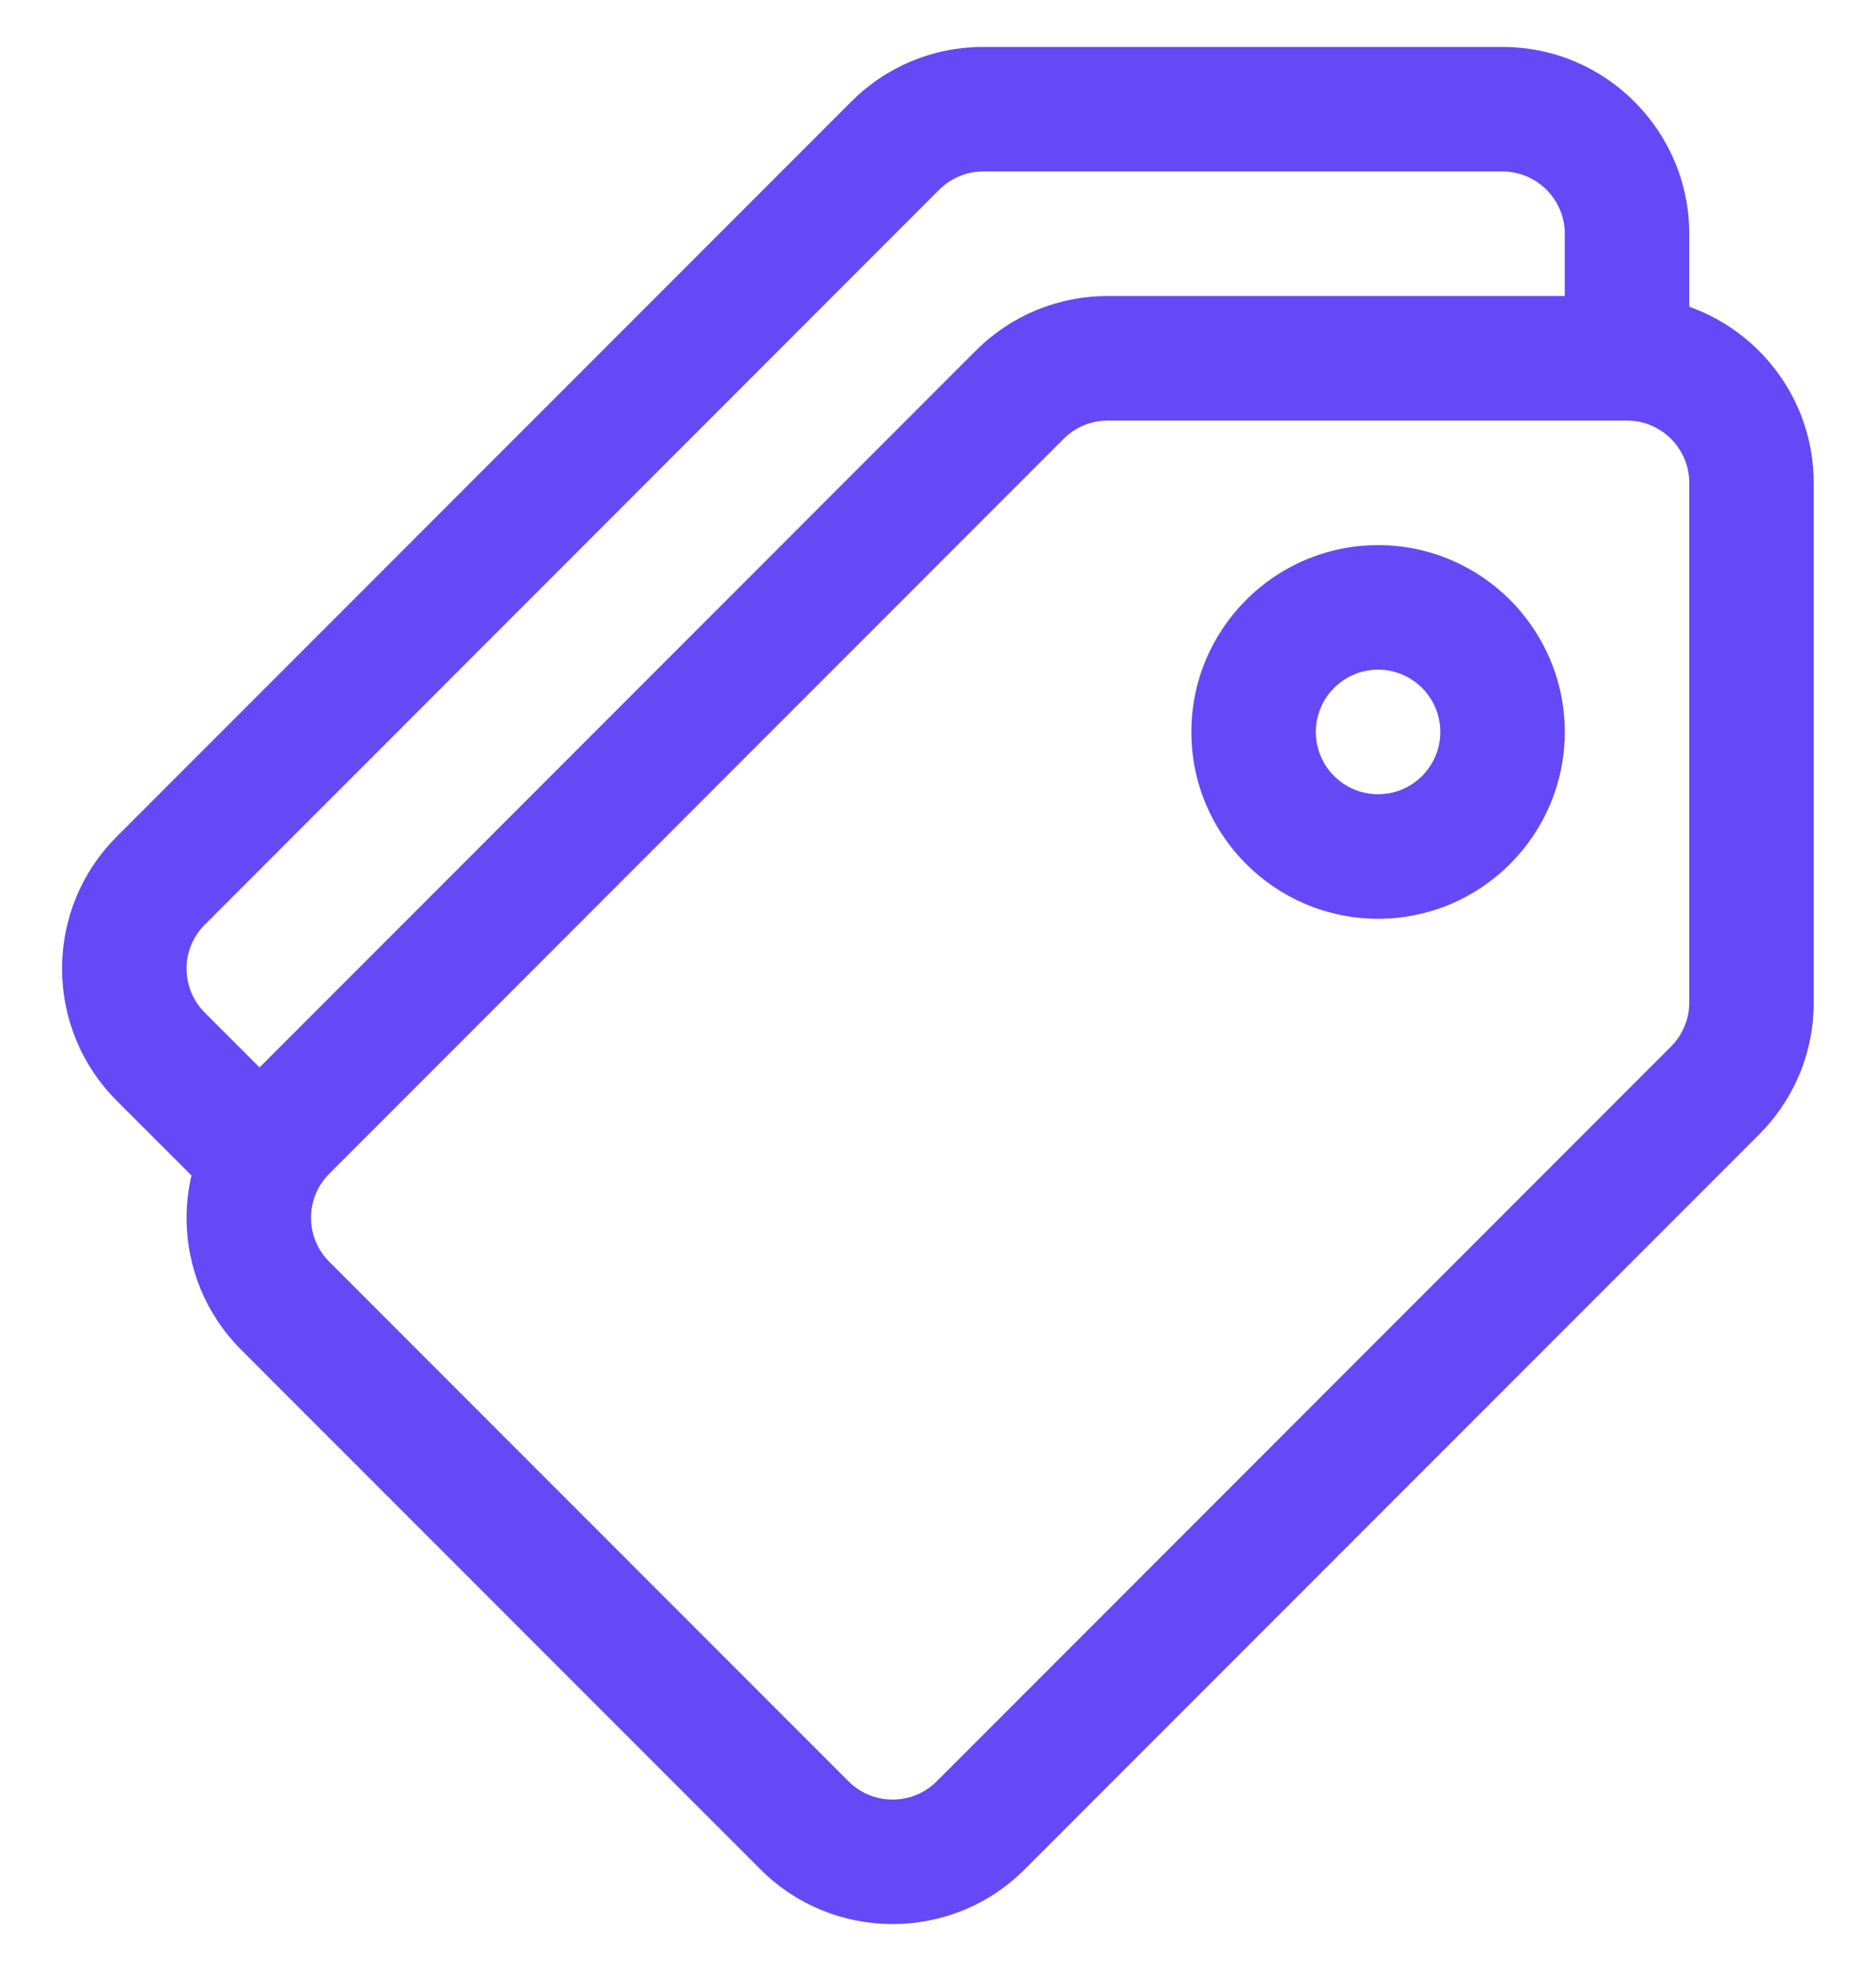 <svg width="20" height="21" viewBox="0 0 20 21" fill="none" xmlns="http://www.w3.org/2000/svg">
<g clip-path="url(#clip0_524_5097)">
<path d="M18.009 3.268V2.491C18.009 1.393 17.116 0.5 16.019 0.5H10.482C9.951 0.5 9.451 0.707 9.075 1.083L1.245 8.913C0.869 9.289 0.662 9.789 0.662 10.32C0.662 10.852 0.869 11.352 1.245 11.728L2.041 12.524C2.007 12.67 1.989 12.821 1.989 12.975C1.989 13.506 2.196 14.006 2.572 14.382L8.108 19.918C8.496 20.306 9.006 20.5 9.516 20.5C10.026 20.5 10.535 20.306 10.923 19.918L18.753 12.088C19.129 11.712 19.336 11.212 19.336 10.681V5.145C19.336 4.28 18.781 3.542 18.009 3.268ZM2.184 10.79C2.058 10.664 1.989 10.498 1.989 10.32C1.989 10.143 2.058 9.976 2.184 9.851L10.013 2.021C10.139 1.896 10.305 1.827 10.482 1.827H16.018C16.384 1.827 16.682 2.125 16.682 2.491V3.154H11.809C11.278 3.154 10.778 3.361 10.402 3.737L2.767 11.373L2.184 10.79ZM17.815 11.15L9.985 18.98C9.726 19.238 9.305 19.238 9.047 18.98L3.511 13.444C3.385 13.318 3.316 13.152 3.316 12.974C3.316 12.797 3.385 12.63 3.511 12.505L11.34 4.675C11.466 4.55 11.632 4.481 11.809 4.481H17.346C17.711 4.481 18.009 4.779 18.009 5.145V10.681C18.009 10.858 17.94 11.024 17.815 11.15Z" fill="#6549F6"/>
<path d="M14.692 5.808C13.594 5.808 12.701 6.701 12.701 7.799C12.701 8.896 13.594 9.789 14.692 9.789C15.789 9.789 16.682 8.896 16.682 7.799C16.682 6.701 15.789 5.808 14.692 5.808ZM14.692 8.462C14.326 8.462 14.028 8.165 14.028 7.799C14.028 7.433 14.326 7.135 14.692 7.135C15.058 7.135 15.355 7.433 15.355 7.799C15.355 8.165 15.058 8.462 14.692 8.462Z" fill="#6549F6"/>
</g>
<defs>
<clipPath id="clip0_524_5097">
<rect width="20" height="20" fill="white" transform="translate(0 0.5)"/>
</clipPath>
</defs>
</svg>
